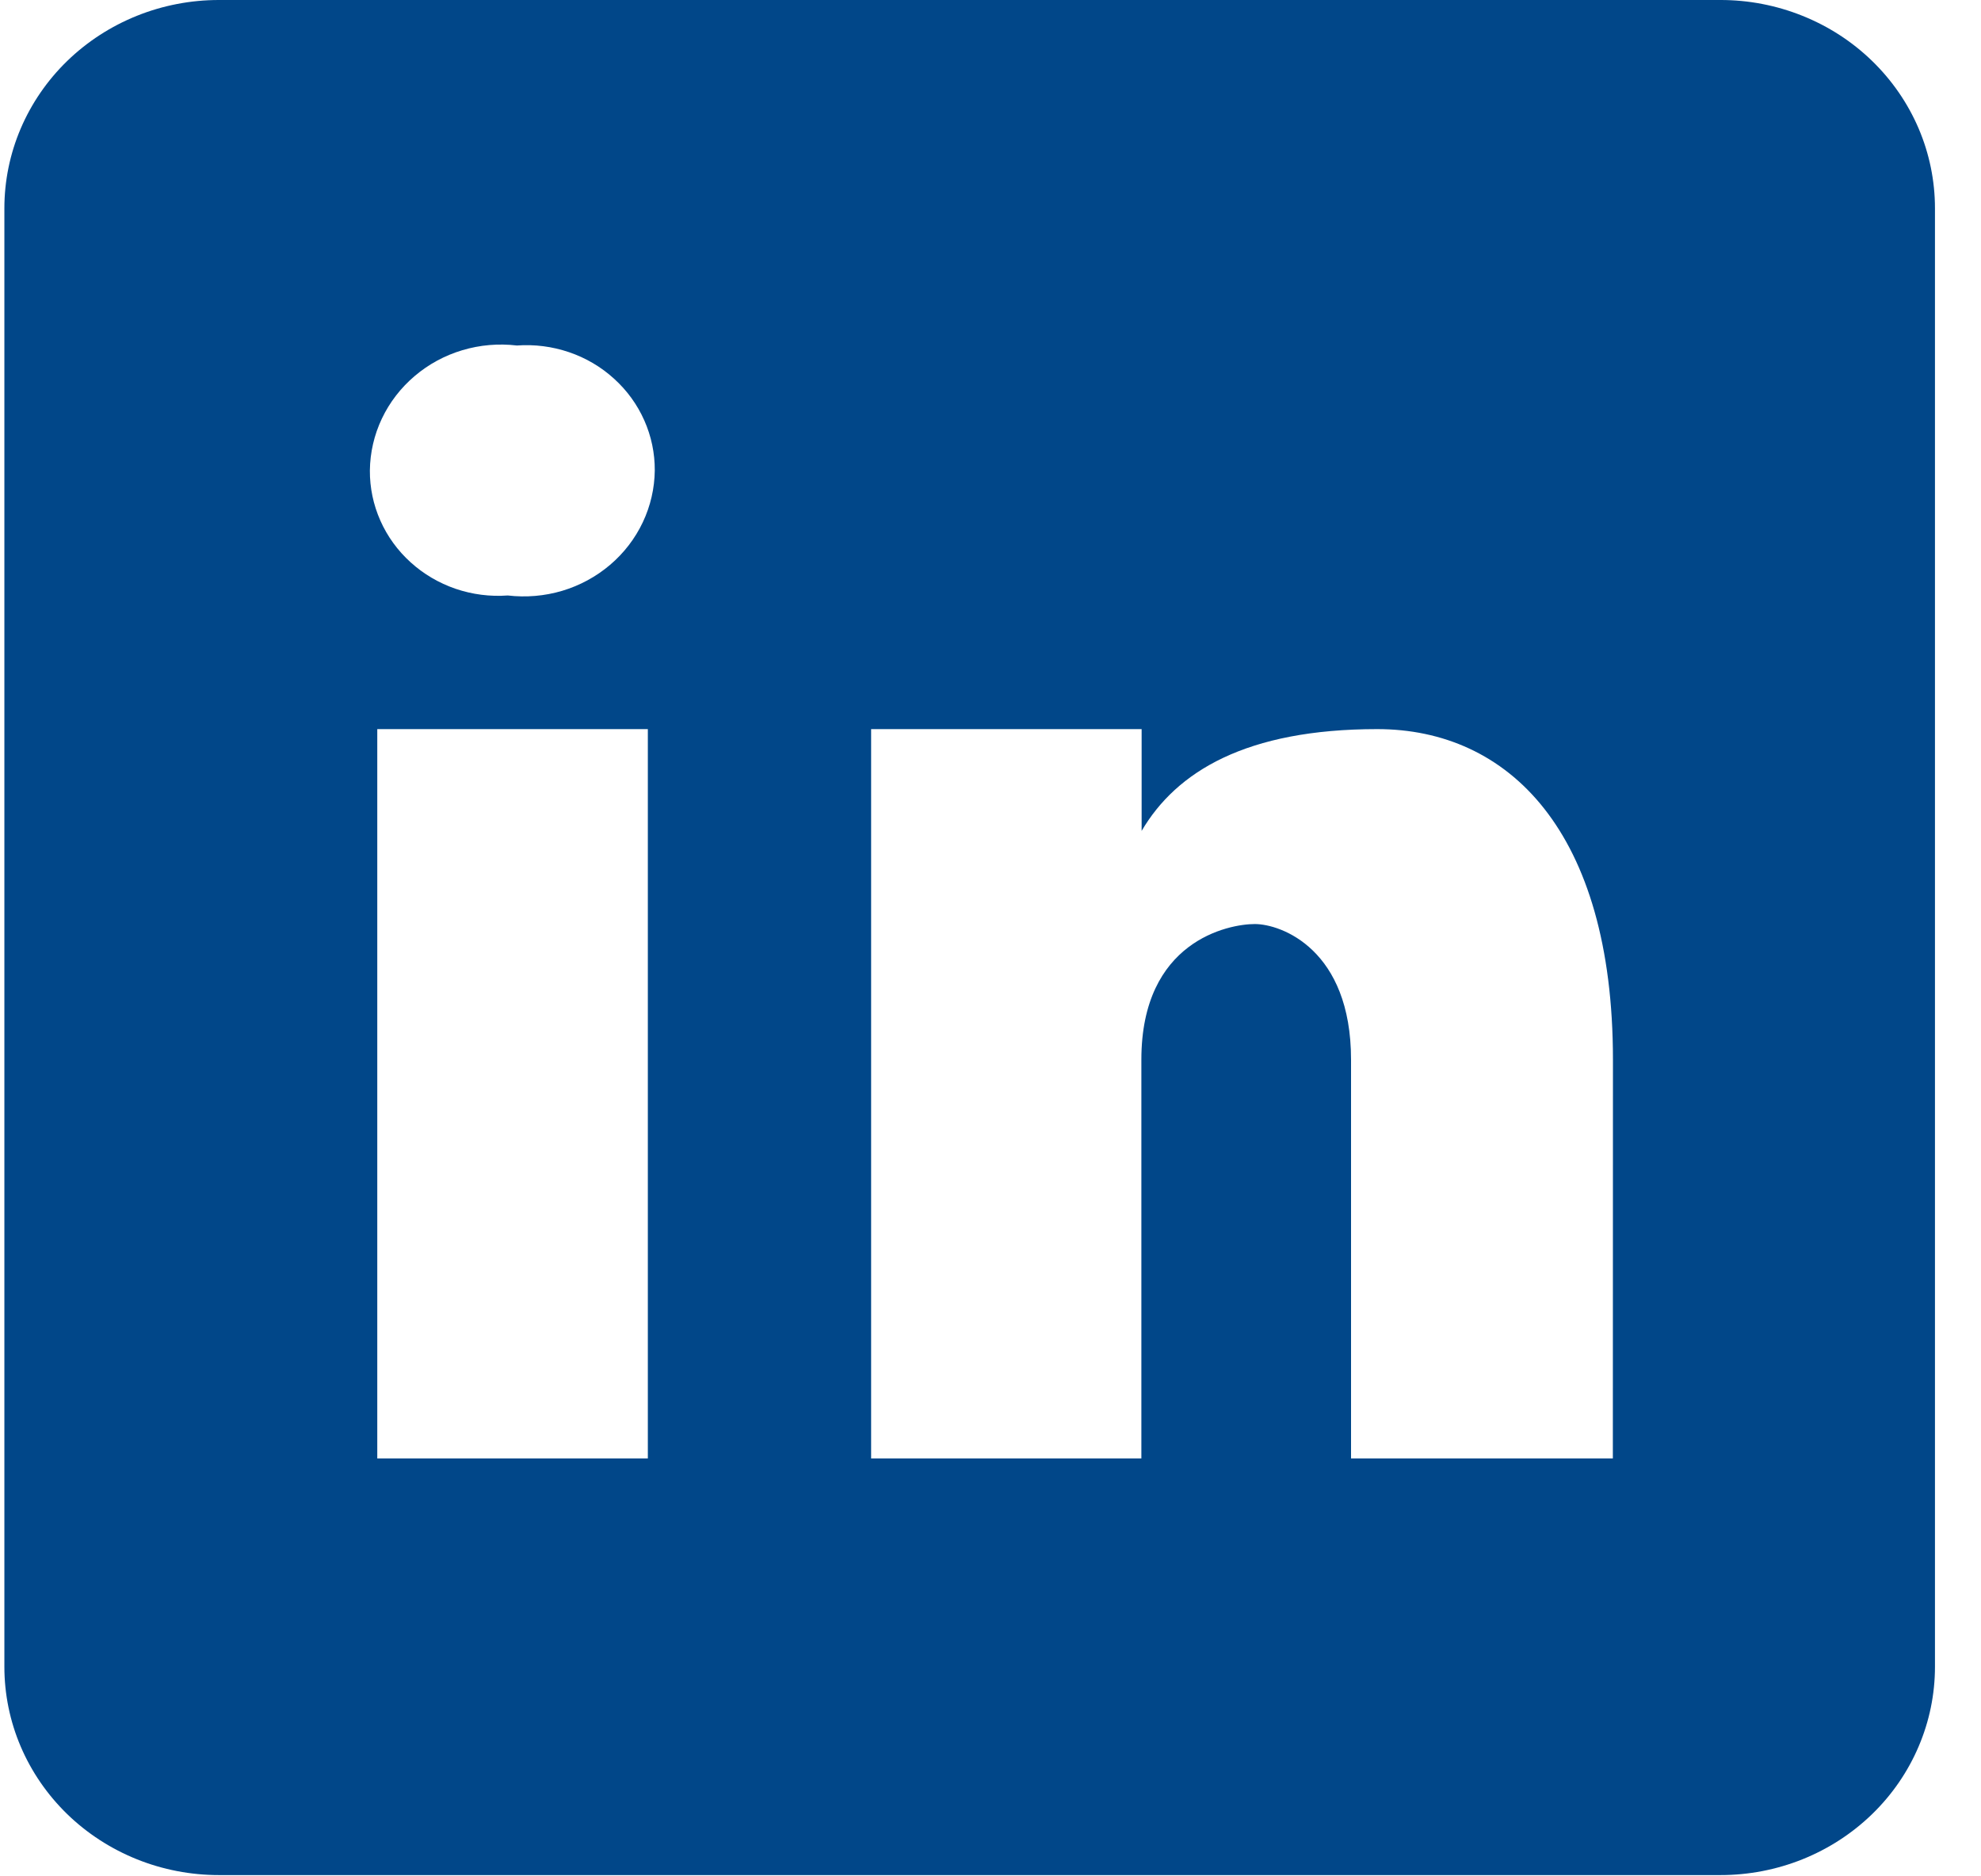 <svg width="38" height="36" viewBox="0 0 38 36" fill="none" xmlns="http://www.w3.org/2000/svg">
<path d="M32.998 4.46712e-06H4.199C3.659 -0 3.123 0.103 2.624 0.304C2.125 0.505 1.671 0.799 1.289 1.17C0.907 1.541 0.604 1.982 0.397 2.467C0.19 2.952 0.084 3.472 0.084 3.997V31.979C0.084 32.504 0.19 33.024 0.397 33.509C0.604 33.994 0.907 34.434 1.289 34.806C1.671 35.177 2.125 35.471 2.624 35.672C3.123 35.873 3.659 35.976 4.199 35.976H33.003C33.543 35.976 34.078 35.873 34.578 35.672C35.077 35.471 35.53 35.177 35.913 34.805C36.295 34.434 36.598 33.993 36.804 33.508C37.011 33.023 37.117 32.504 37.117 31.979V3.997C37.117 3.472 37.011 2.951 36.804 2.466C36.597 1.981 36.293 1.54 35.911 1.169C35.528 0.797 35.074 0.503 34.574 0.303C34.074 0.102 33.538 -0.001 32.998 4.46712e-06ZM12.427 27.982H7.237V13.989H12.427V27.982ZM9.74 11.425C9.401 11.45 9.061 11.406 8.74 11.297C8.419 11.187 8.125 11.014 7.877 10.789C7.628 10.564 7.43 10.291 7.296 9.988C7.161 9.684 7.093 9.357 7.095 9.027C7.099 8.683 7.177 8.344 7.325 8.032C7.473 7.72 7.687 7.442 7.953 7.216C8.219 6.989 8.531 6.82 8.869 6.719C9.207 6.618 9.564 6.587 9.915 6.629C10.254 6.604 10.594 6.648 10.915 6.757C11.236 6.866 11.53 7.039 11.778 7.265C12.027 7.49 12.225 7.763 12.359 8.066C12.494 8.369 12.562 8.697 12.56 9.027C12.556 9.37 12.478 9.709 12.33 10.021C12.182 10.334 11.968 10.612 11.702 10.838C11.436 11.064 11.124 11.234 10.786 11.335C10.448 11.436 10.091 11.466 9.74 11.425ZM30.938 27.982H25.916V20.331C25.916 18.217 24.577 17.729 24.07 17.729C23.564 17.729 21.894 18.055 21.894 20.331V27.982H16.71V13.989H21.899V15.942C22.568 14.802 23.907 13.989 26.419 13.989C28.93 13.989 30.94 15.942 30.94 20.332L30.938 27.982Z" fill="#014789"/>
</svg>
